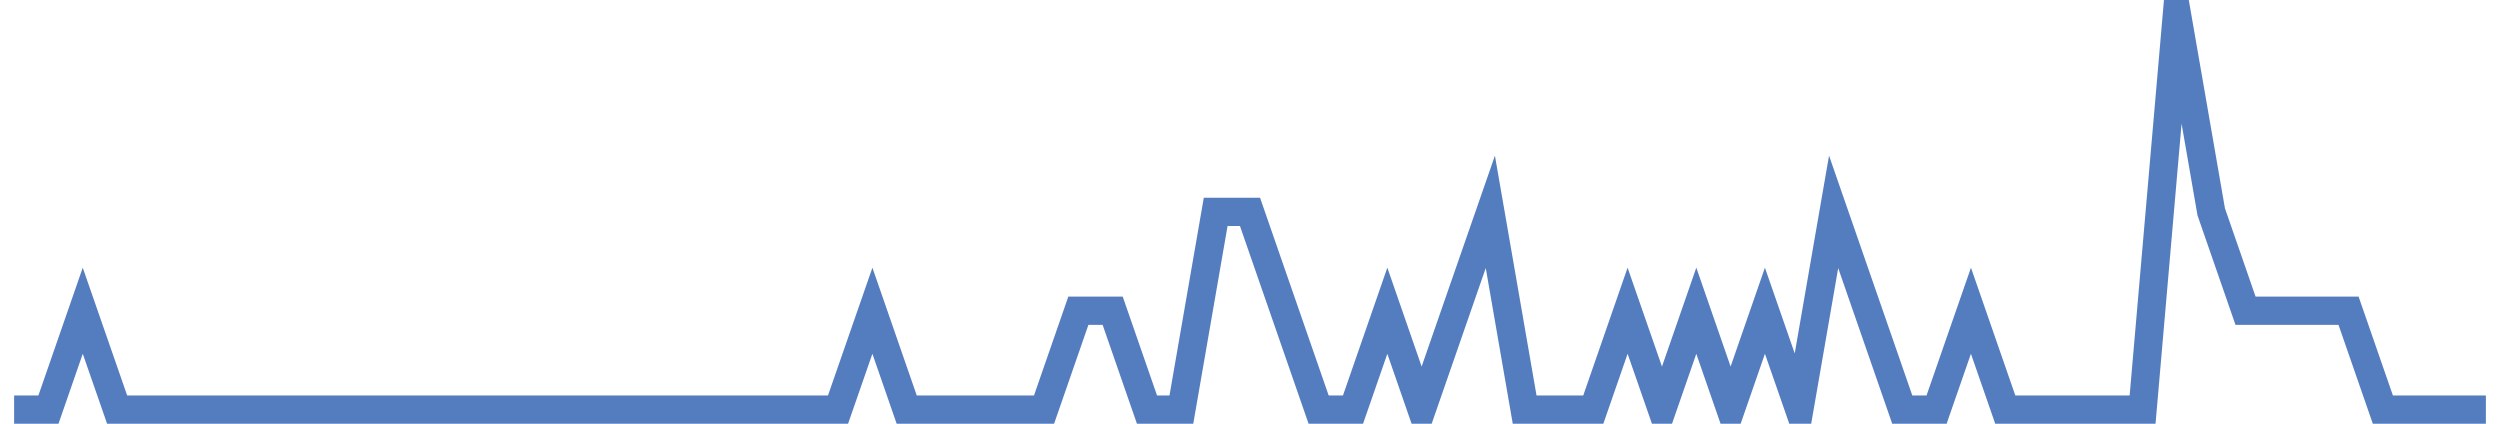 <?xml version="1.0" encoding="UTF-8"?>
<svg xmlns="http://www.w3.org/2000/svg" xmlns:xlink="http://www.w3.org/1999/xlink" width="177pt" height="30pt" viewBox="0 0 177 30" version="1.1">
<g id="surface5290571">
<path style="fill:none;stroke-width:2;stroke-linecap:butt;stroke-linejoin:miter;stroke:rgb(32.941%,49.02%,74.902%);stroke-opacity:1;stroke-miterlimit:10;" d="M 1 29 L 3.43 29 L 5.859 22 L 8.293 29 L 59.332 29 L 61.766 22 L 64.195 29 L 73.918 29 L 76.348 22 L 78.777 22 L 81.207 29 L 83.641 29 L 86.07 15 L 88.5 15 L 93.359 29 L 95.793 29 L 98.223 22 L 100.652 29 L 103.082 22 L 105.516 15 L 107.945 29 L 112.805 29 L 115.234 22 L 117.668 29 L 120.098 22 L 122.527 29 L 124.957 22 L 127.391 29 L 129.82 15 L 134.68 29 L 137.109 29 L 139.543 22 L 141.973 29 L 151.695 29 L 154.125 1 L 156.555 15 L 158.984 22 L 166.277 22 L 168.707 29 L 176 29 "/>
</g>
</svg>
